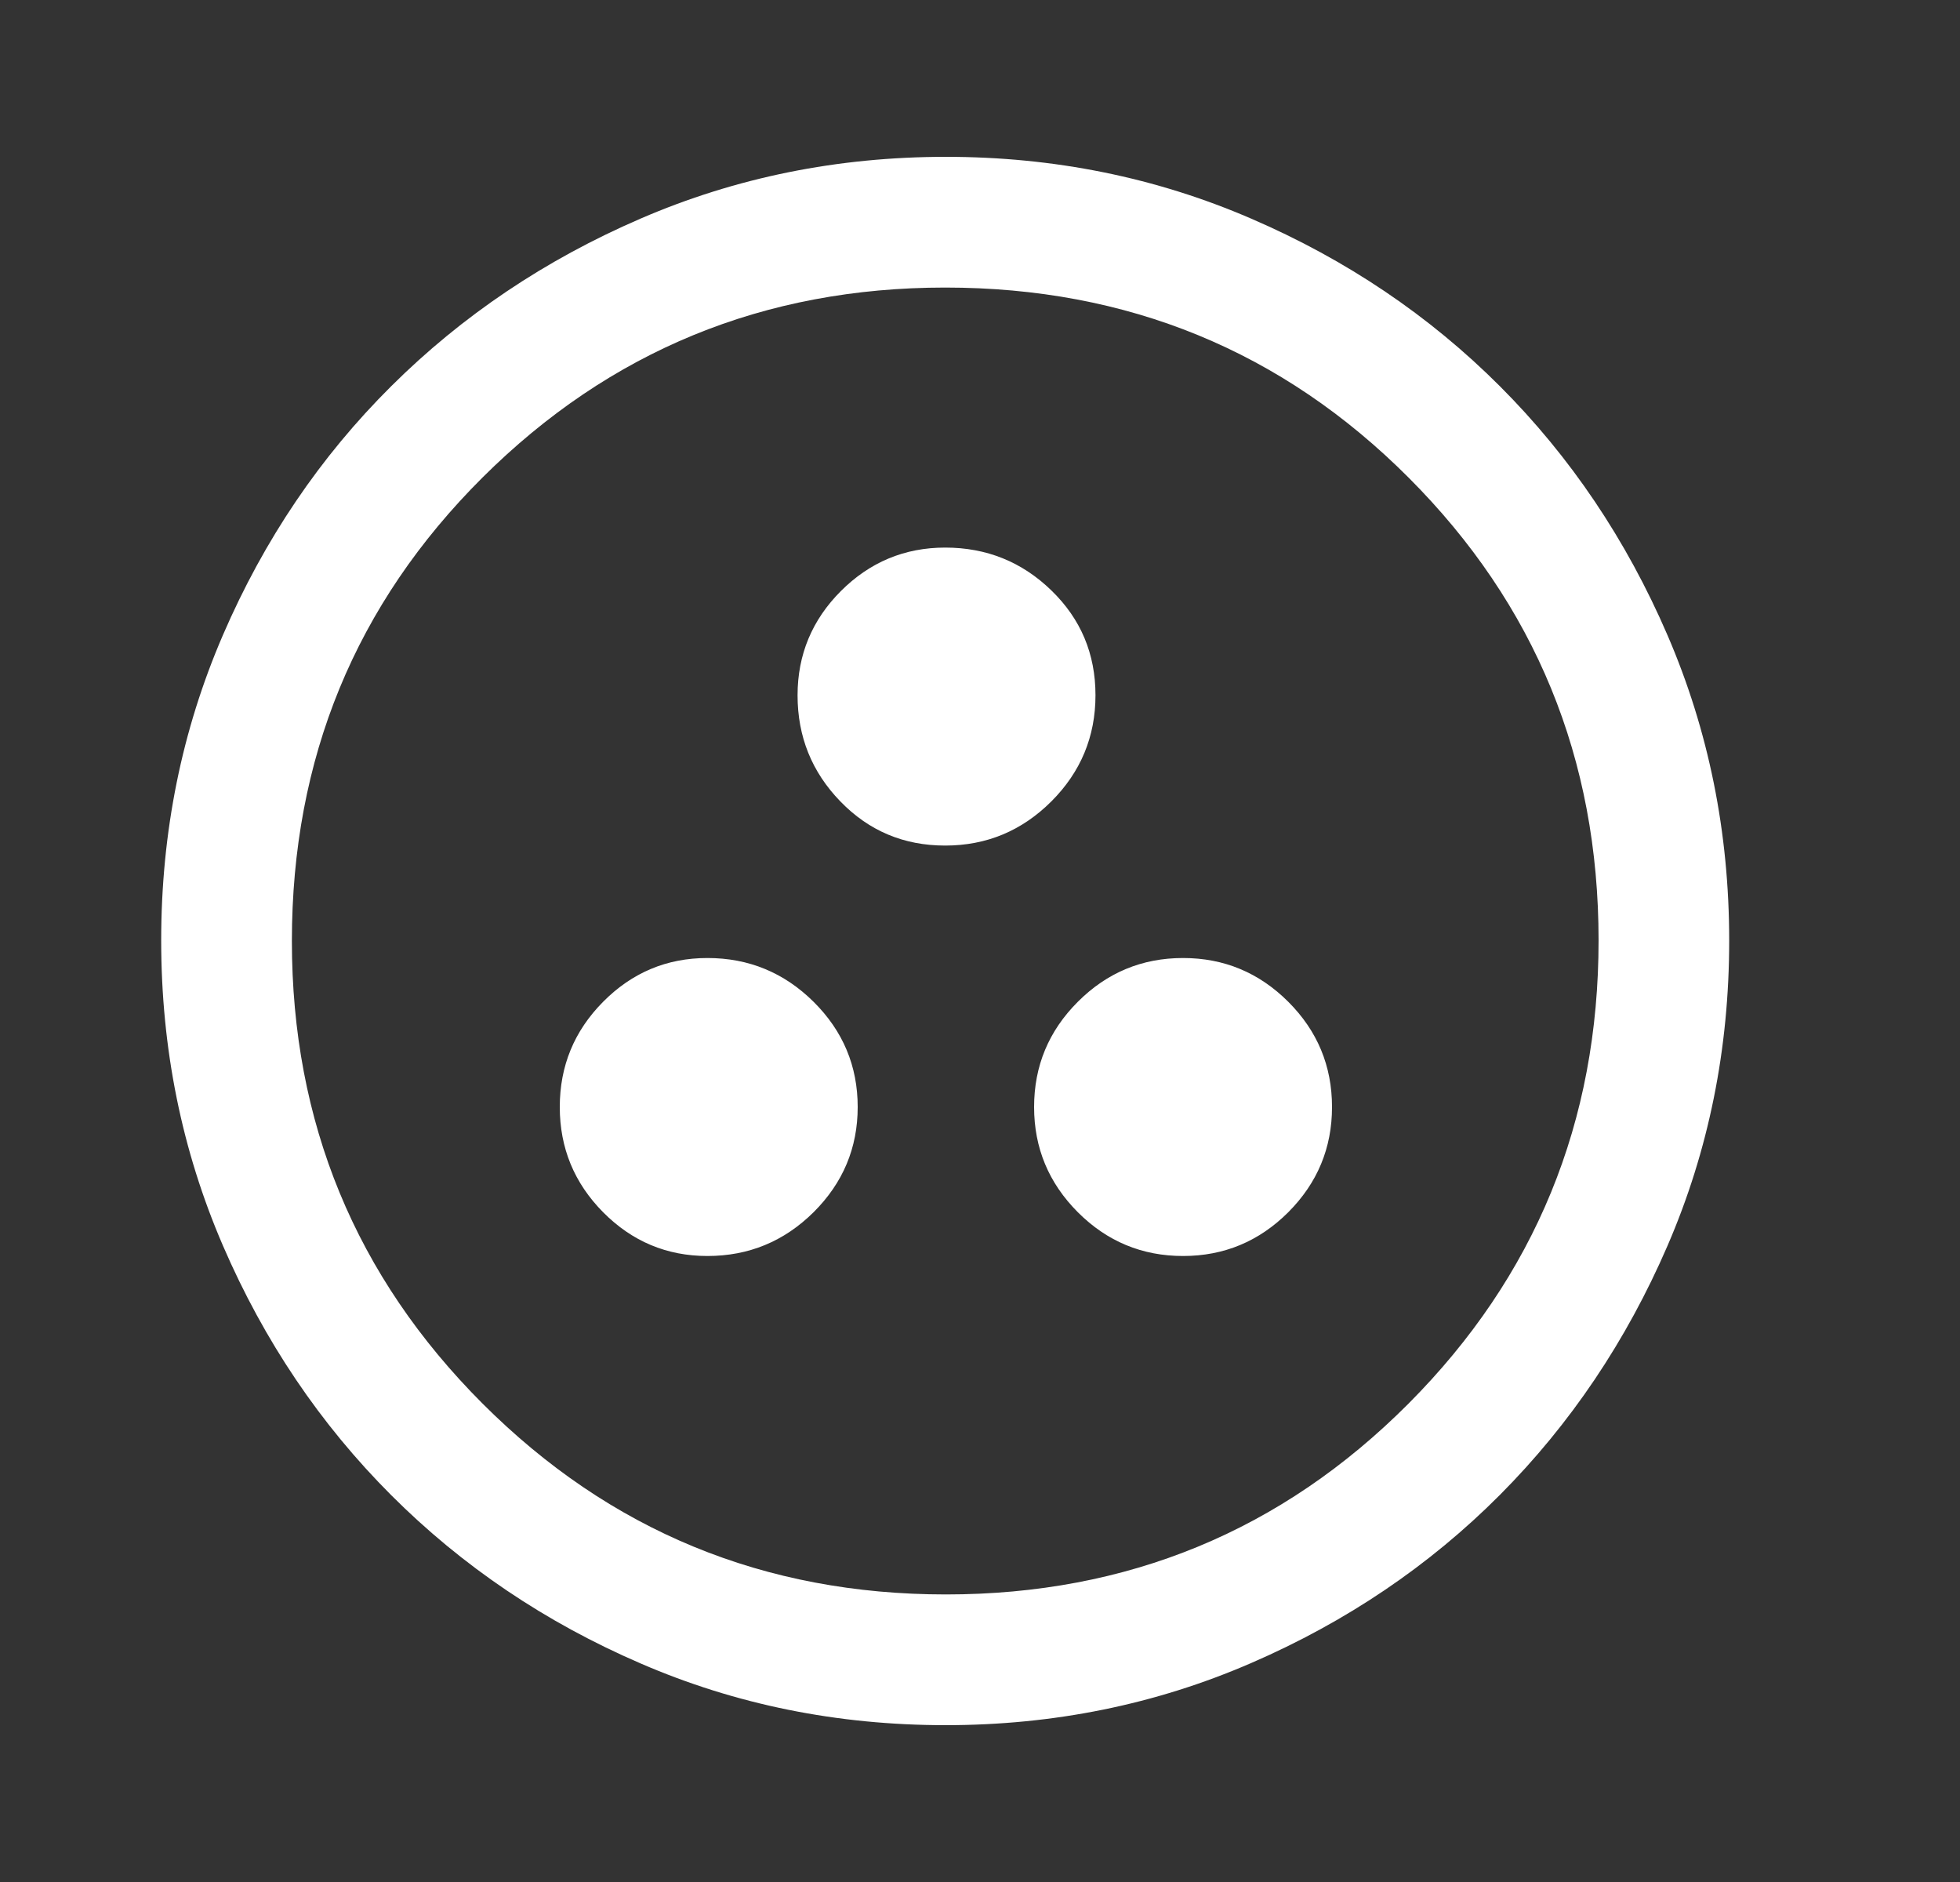 <svg width="25" height="24" viewBox="0 0 25 24" fill="none" xmlns="http://www.w3.org/2000/svg">
<rect x="0" y="0" width="25" height="24" fill="#333333" stroke="none"/>
<mask id="mask0_15763_6044" style="mask-type:alpha" maskUnits="userSpaceOnUse" x="0" y="0" width="25" height="24">
<rect x="0.056" width="24" height="24" fill="#D9D9D9"/>
</mask>
<g mask="url(#mask0_15763_6044)">
<path d="M9.023 16.017C9.55 16.017 10.001 15.831 10.377 15.459C10.752 15.086 10.94 14.639 10.94 14.117C10.94 13.594 10.752 13.147 10.377 12.775C10.001 12.403 9.55 12.217 9.023 12.217C8.505 12.217 8.062 12.403 7.693 12.775C7.324 13.147 7.14 13.594 7.14 14.117C7.14 14.639 7.324 15.086 7.693 15.459C8.062 15.831 8.505 16.017 9.023 16.017ZM15.09 16.017C15.612 16.017 16.059 15.831 16.432 15.459C16.804 15.086 16.99 14.639 16.99 14.117C16.99 13.594 16.804 13.147 16.432 12.775C16.059 12.403 15.612 12.217 15.09 12.217C14.567 12.217 14.12 12.403 13.748 12.775C13.376 13.147 13.19 13.594 13.19 14.117C13.19 14.639 13.376 15.086 13.748 15.459C14.12 15.831 14.567 16.017 15.09 16.017ZM12.056 10.783C12.583 10.783 13.034 10.595 13.41 10.22C13.785 9.845 13.973 9.393 13.973 8.866C13.973 8.339 13.786 7.893 13.41 7.529C13.035 7.165 12.583 6.983 12.056 6.983C11.539 6.983 11.095 7.168 10.726 7.537C10.358 7.905 10.173 8.349 10.173 8.867C10.173 9.394 10.355 9.845 10.719 10.22C11.083 10.596 11.528 10.783 12.056 10.783ZM12.061 22C10.68 22 9.383 21.738 8.169 21.212C6.955 20.688 5.895 19.972 4.99 19.067C4.084 18.161 3.369 17.101 2.844 15.886C2.319 14.671 2.056 13.373 2.056 11.992C2.056 10.61 2.319 9.312 2.844 8.097C3.369 6.882 4.084 5.825 4.99 4.925C5.895 4.025 6.956 3.312 8.17 2.788C9.385 2.263 10.683 2 12.065 2C13.446 2 14.744 2.263 15.959 2.788C17.174 3.312 18.231 4.025 19.131 4.925C20.031 5.825 20.744 6.883 21.269 8.1C21.794 9.317 22.056 10.615 22.056 11.995C22.056 13.376 21.794 14.673 21.269 15.887C20.744 17.101 20.031 18.16 19.131 19.064C18.231 19.967 17.173 20.682 15.956 21.209C14.74 21.736 13.441 22 12.061 22ZM12.065 20.333C14.381 20.333 16.348 19.522 17.965 17.9C19.581 16.278 20.39 14.308 20.39 11.992C20.39 9.675 19.582 7.708 17.968 6.092C16.353 4.475 14.383 3.667 12.056 3.667C9.745 3.667 7.779 4.474 6.156 6.088C4.534 7.703 3.723 9.674 3.723 12C3.723 14.311 4.534 16.278 6.156 17.9C7.779 19.522 9.748 20.333 12.065 20.333Z" fill="white"/>
</g>
</svg>
